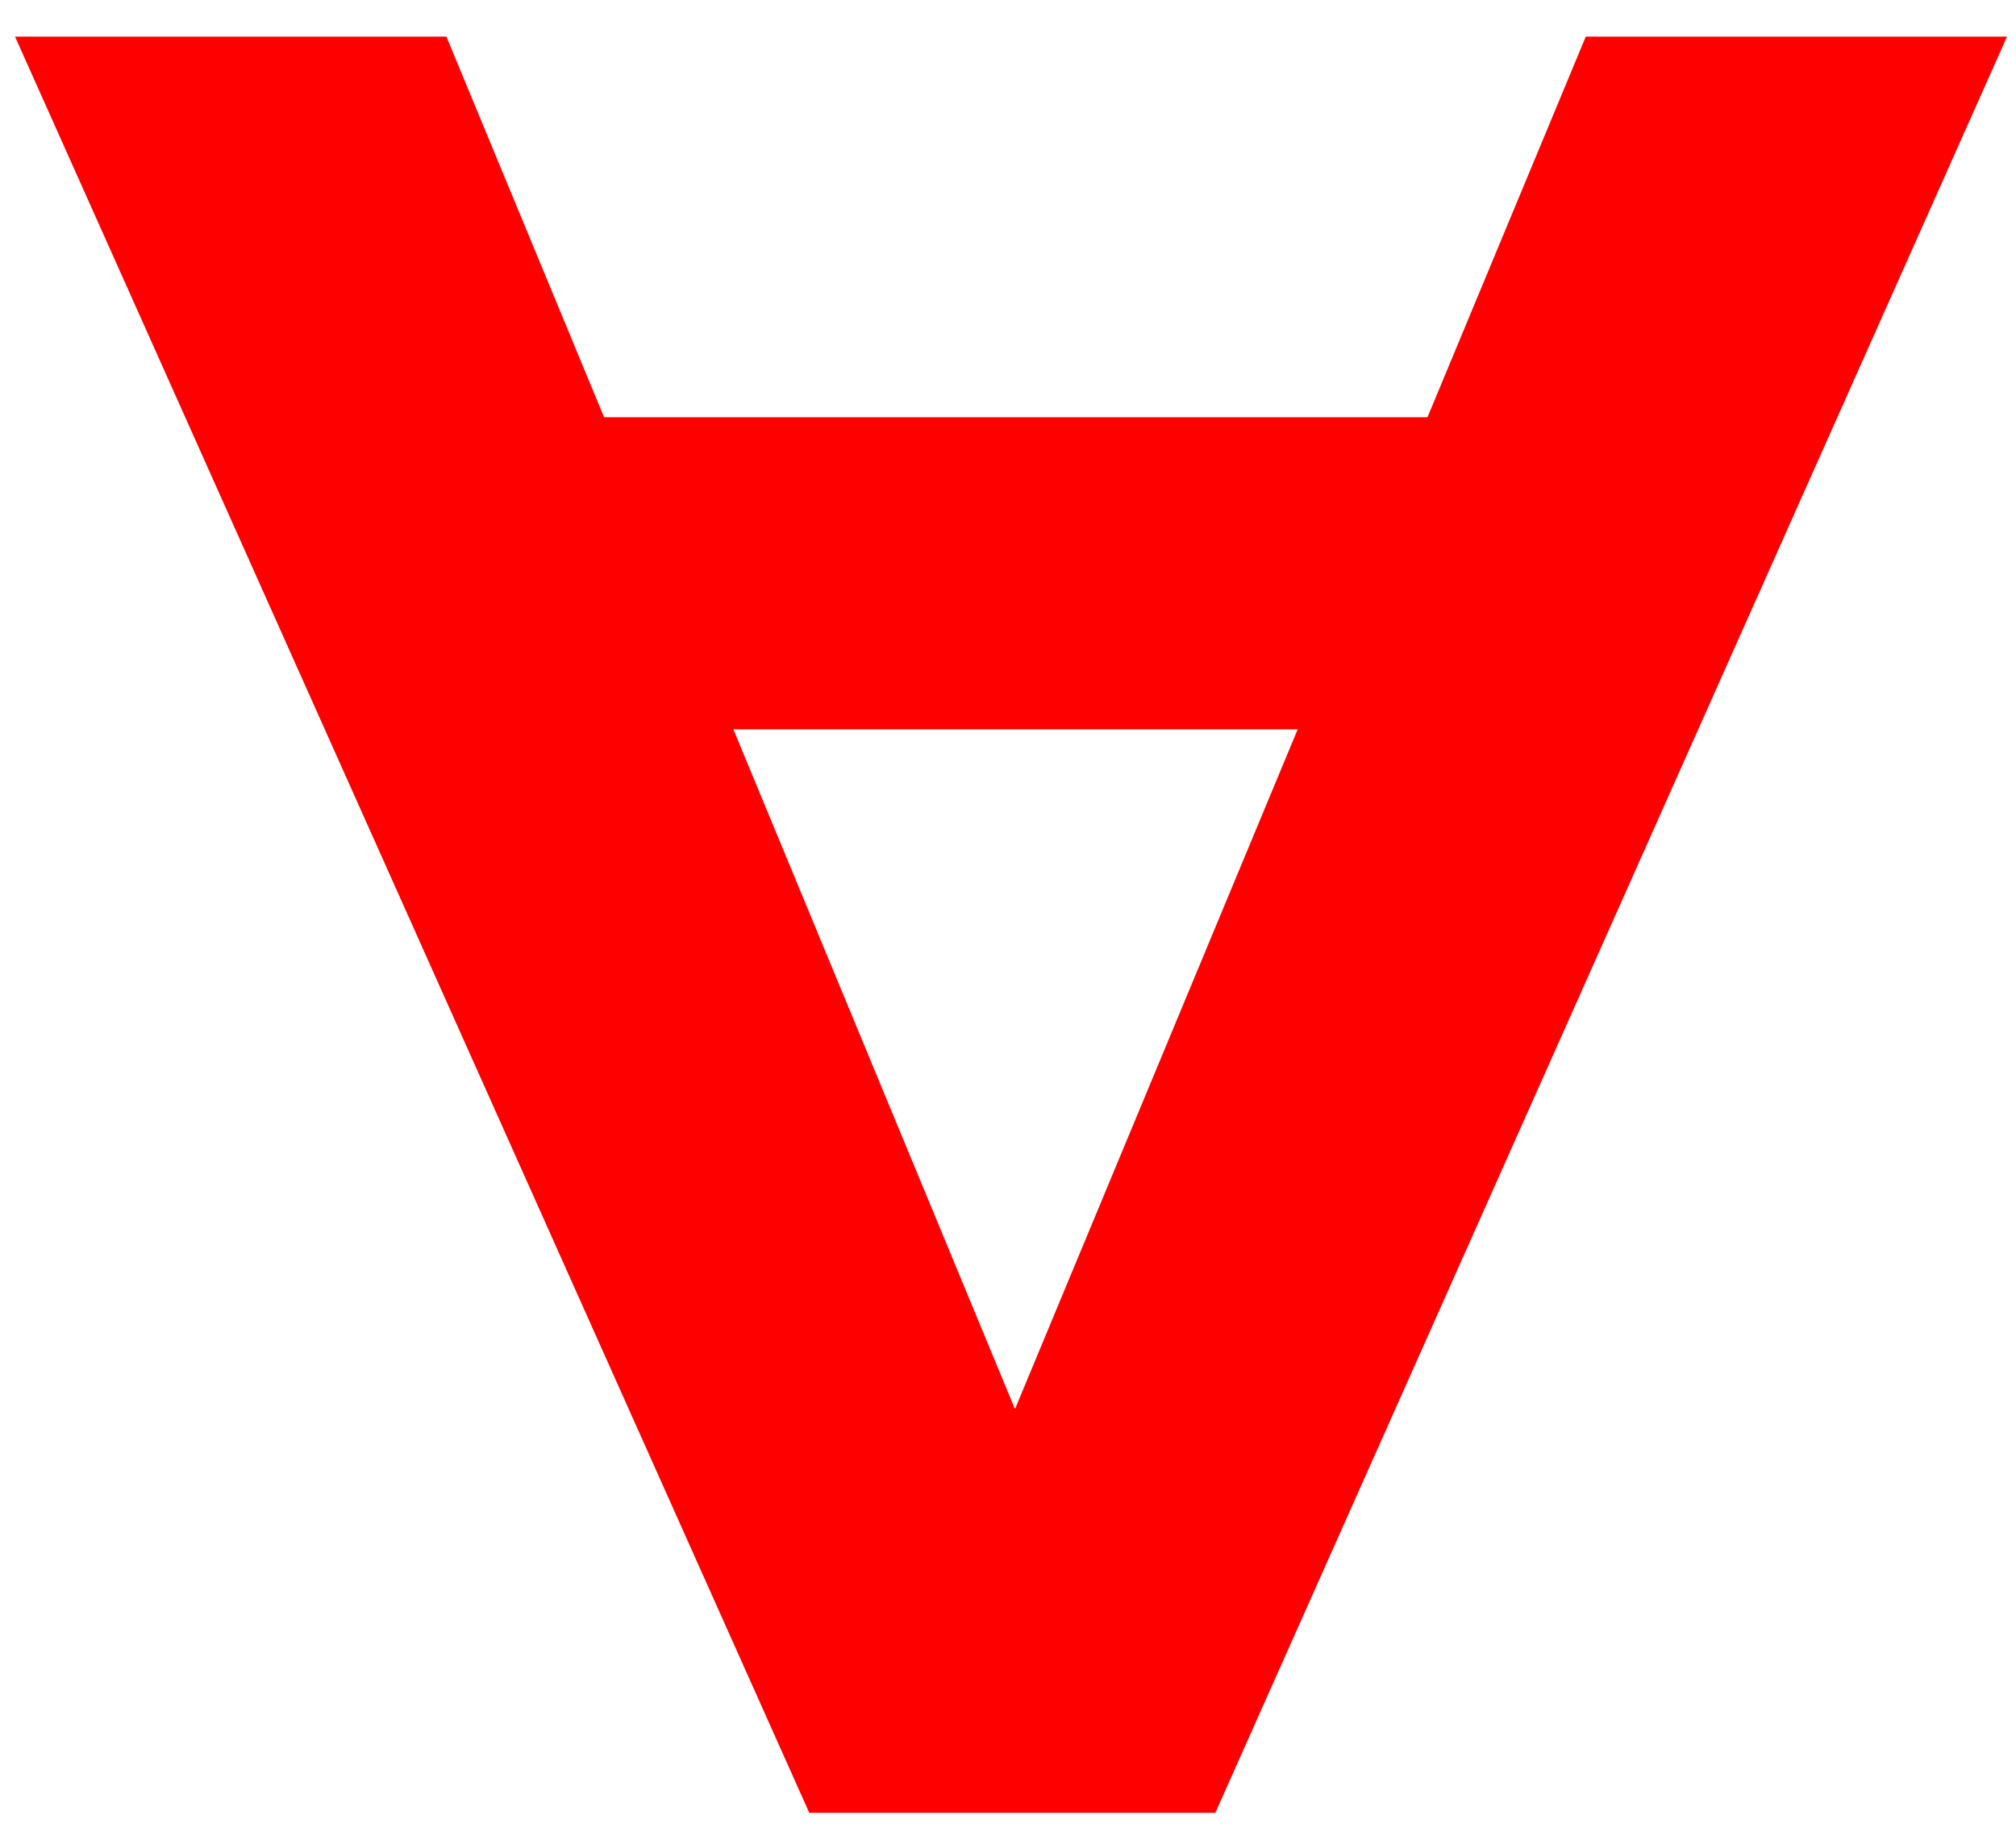 <svg xmlns="http://www.w3.org/2000/svg" width="42" height="38" viewBox="0 0 42 38" fill="none"><path d="M41.813 0.763L25.319 37.769L16.86 37.769L0.313 0.763L9.3 0.763L22.834 33.434L19.45 33.434L33.037 0.763L41.813 0.763ZM33.566 8.692L31.292 15.195L12.261 15.195L9.935 8.692L33.566 8.692Z" fill="#FF0000"></path></svg>